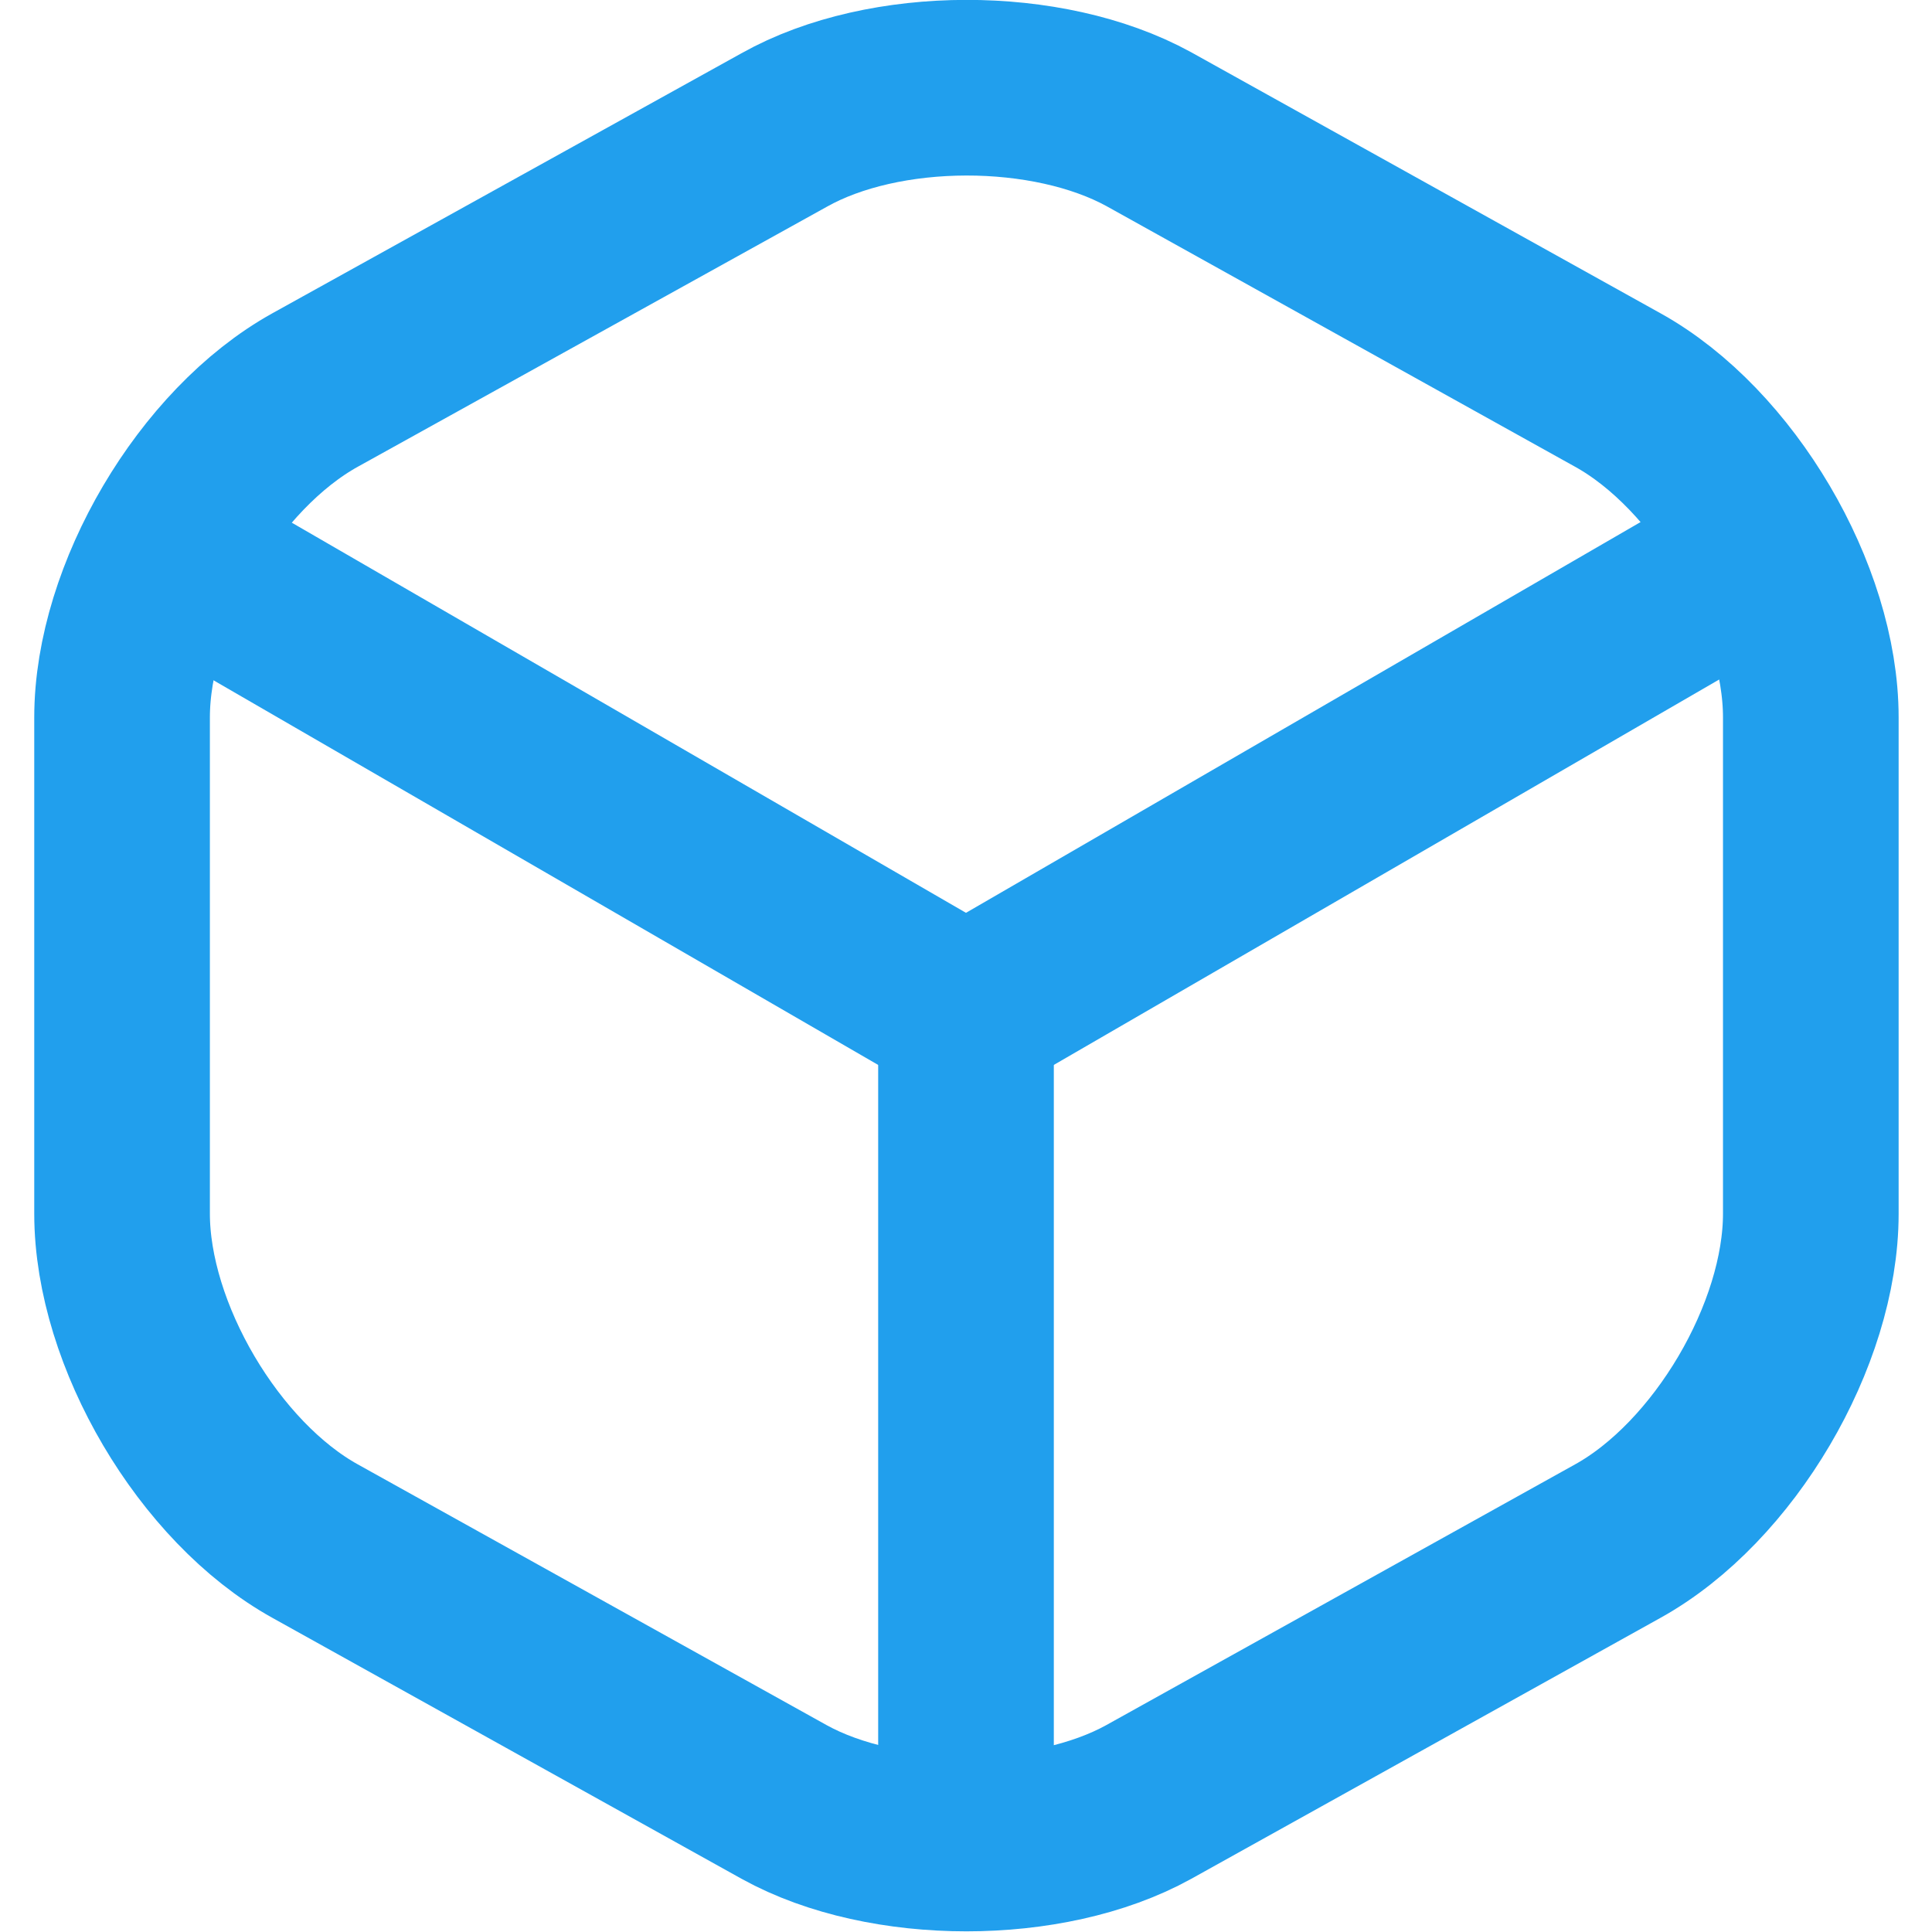 <svg viewBox="0 0 22 22" fill="none" xmlns="http://www.w3.org/2000/svg">
	<path d="M2.17 6.44L11 11.55L19.77 6.47" stroke="#219fed" stroke-width="2" stroke-linecap="round" stroke-linejoin="round"/>
	<path d="M11 20.61V11.54" stroke="#219fed" stroke-width="2" stroke-linecap="round" stroke-linejoin="round"/>
	<path d="M8.93 1.48L3.59 4.44C2.38 5.11 1.39 6.79 1.39 8.17V13.82C1.39 15.2 2.38 16.88 3.59 17.55L8.93 20.52C10.07 21.15 11.94 21.15 13.08 20.52L18.42 17.55C19.63 16.88 20.62 15.2 20.62 13.82V8.17C20.62 6.79 19.63 5.11 18.42 4.44L13.08 1.47C11.93 0.84 10.07 0.84 8.93 1.48Z" stroke="#219fed" stroke-width="2" stroke-linecap="round" stroke-linejoin="round"/>
</svg>